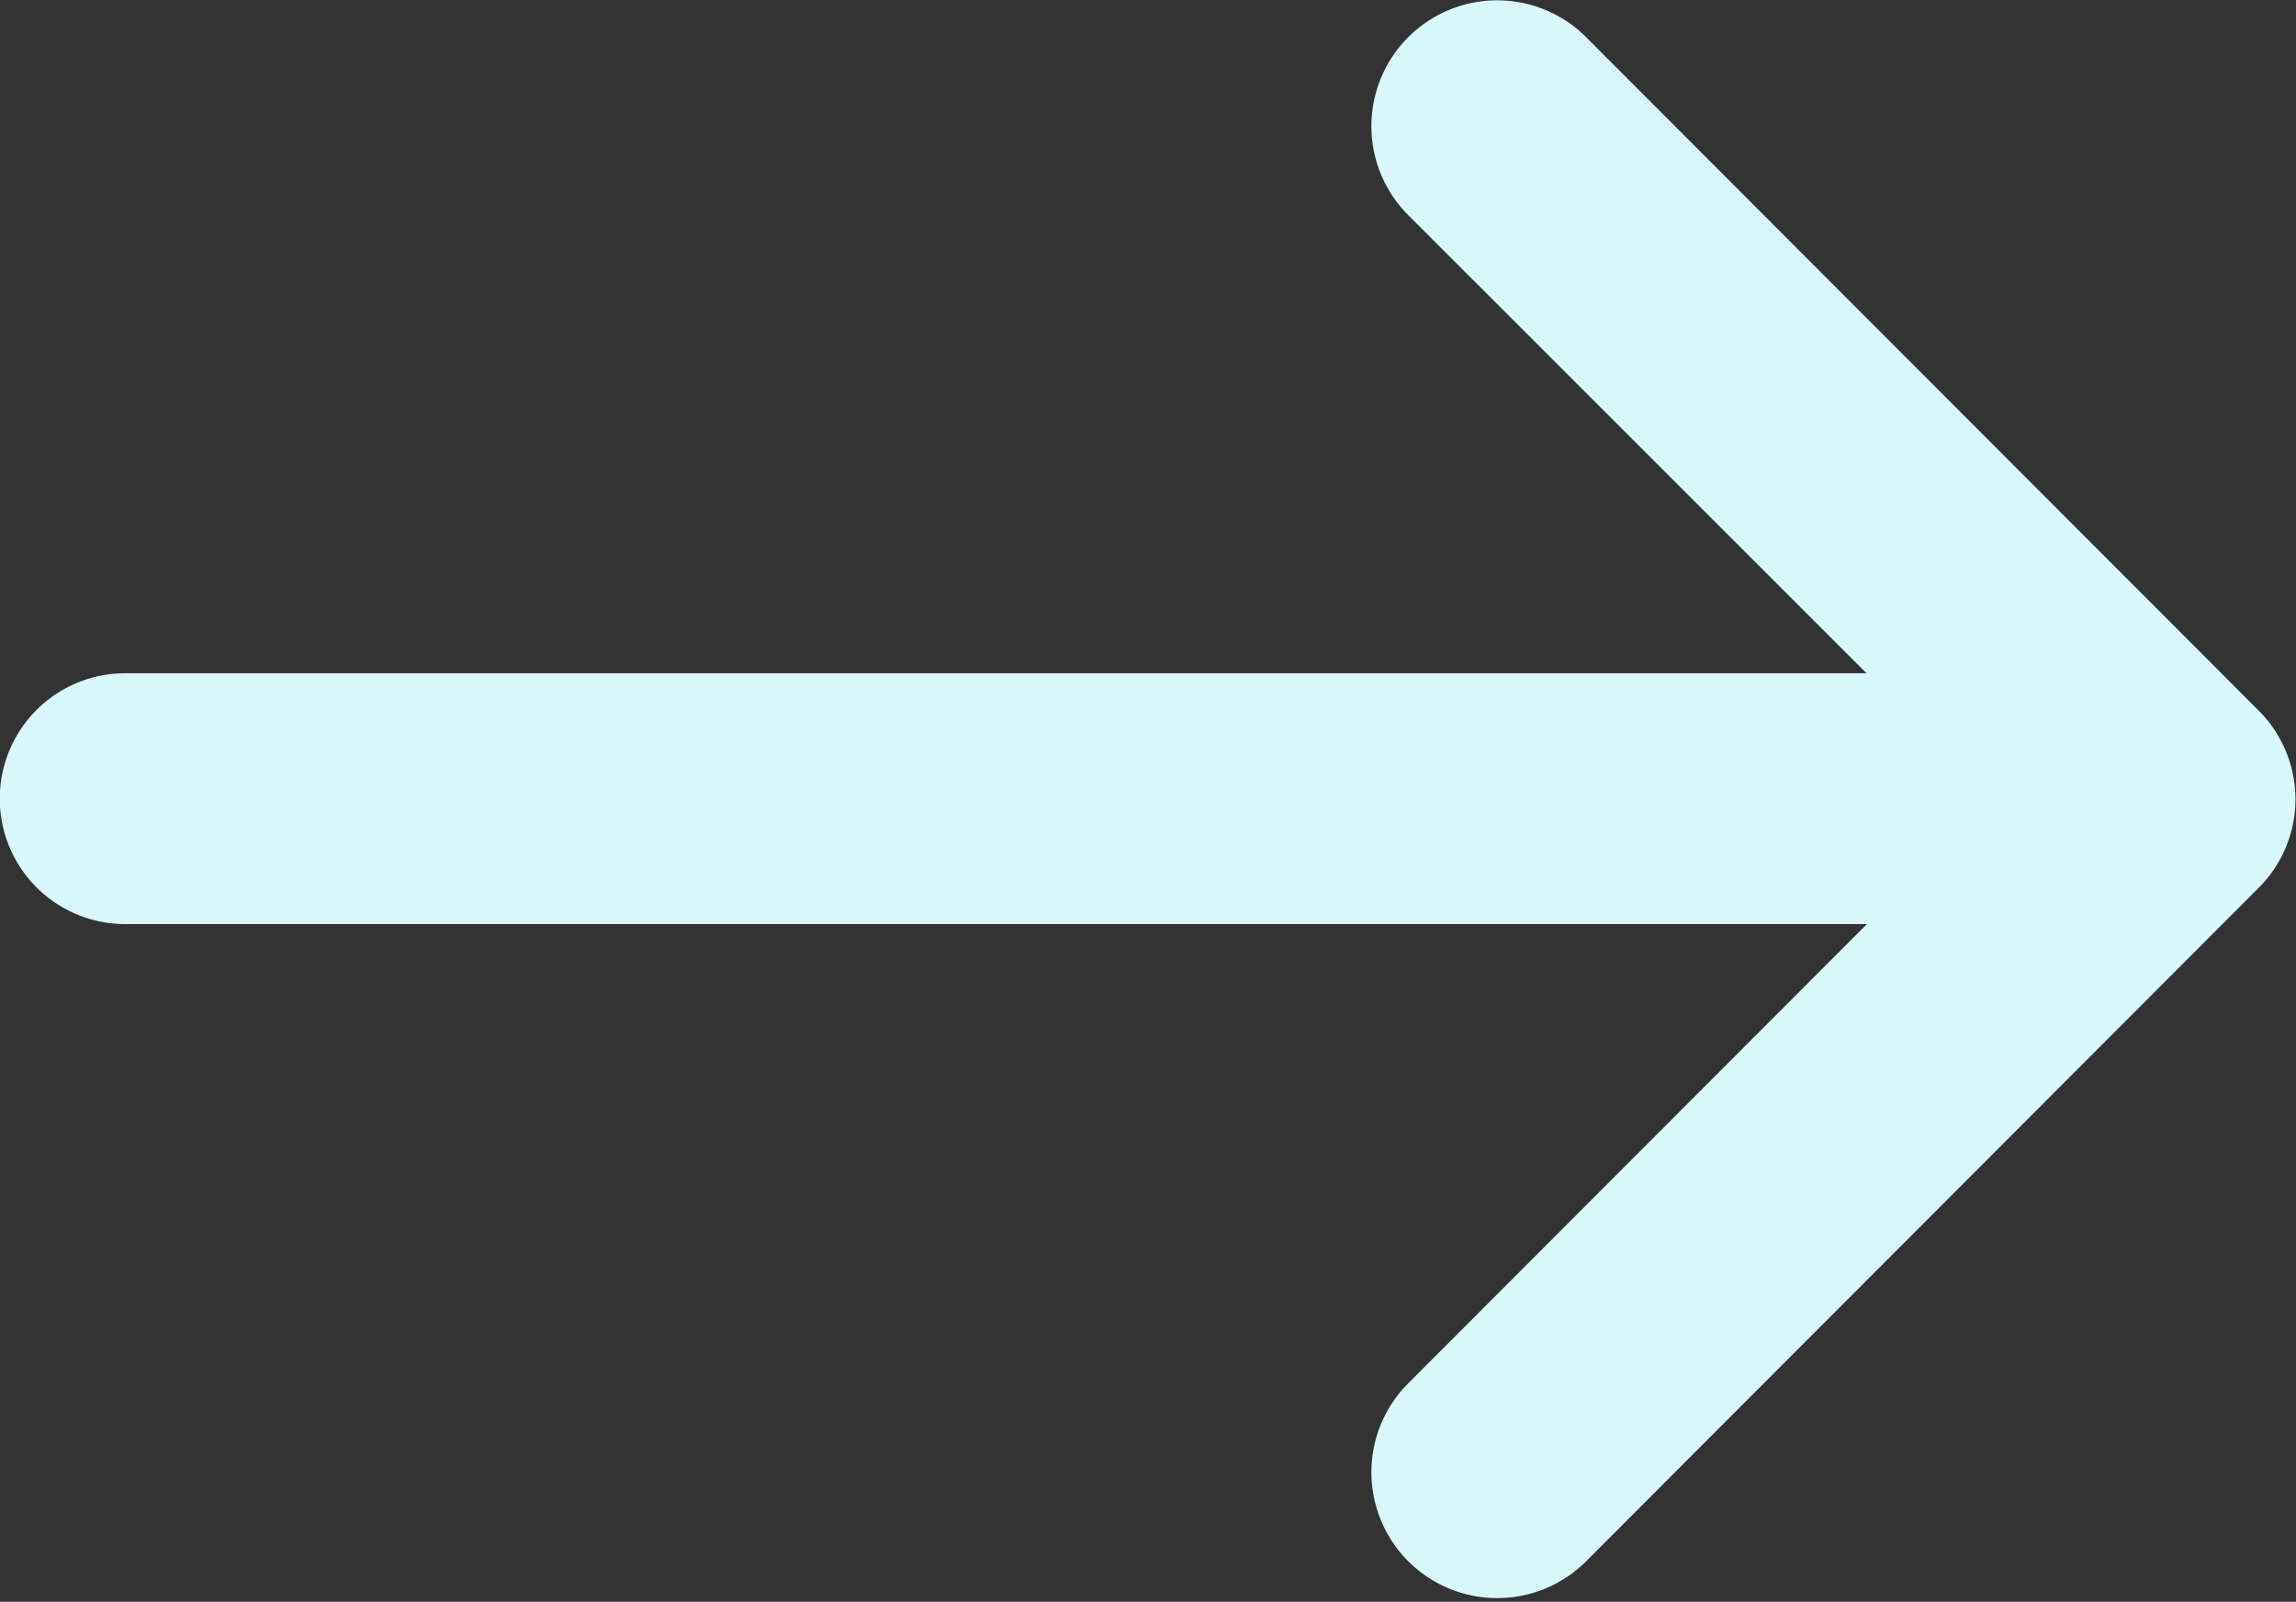 <?xml version="1.0" encoding="UTF-8"?>
<svg xmlns="http://www.w3.org/2000/svg" width="20.875" height="14.56" viewBox="0 0 20.875 14.56">
  <rect x="0" y="0" width="20.875" height="14.56" fill="#333333" stroke="none"/>
  <defs>
    <style>
      .cls-1 {
        fill: #d9f6fb;
        fill-rule: evenodd;
      }
    </style>
  </defs>
  <path id="arrow-right" class="cls-1" d="M458.942,2388.63l-6.133,6.14a1.144,1.144,0,0,1-1.615-1.62l4.186-4.19H439.544a1.14,1.14,0,1,1,0-2.28h15.832l-4.182-4.18a1.144,1.144,0,0,1,1.615-1.62l6.133,6.14A1.137,1.137,0,0,1,458.942,2388.63Z" transform="translate(-438.406 -2380.56)"></path>
</svg>
